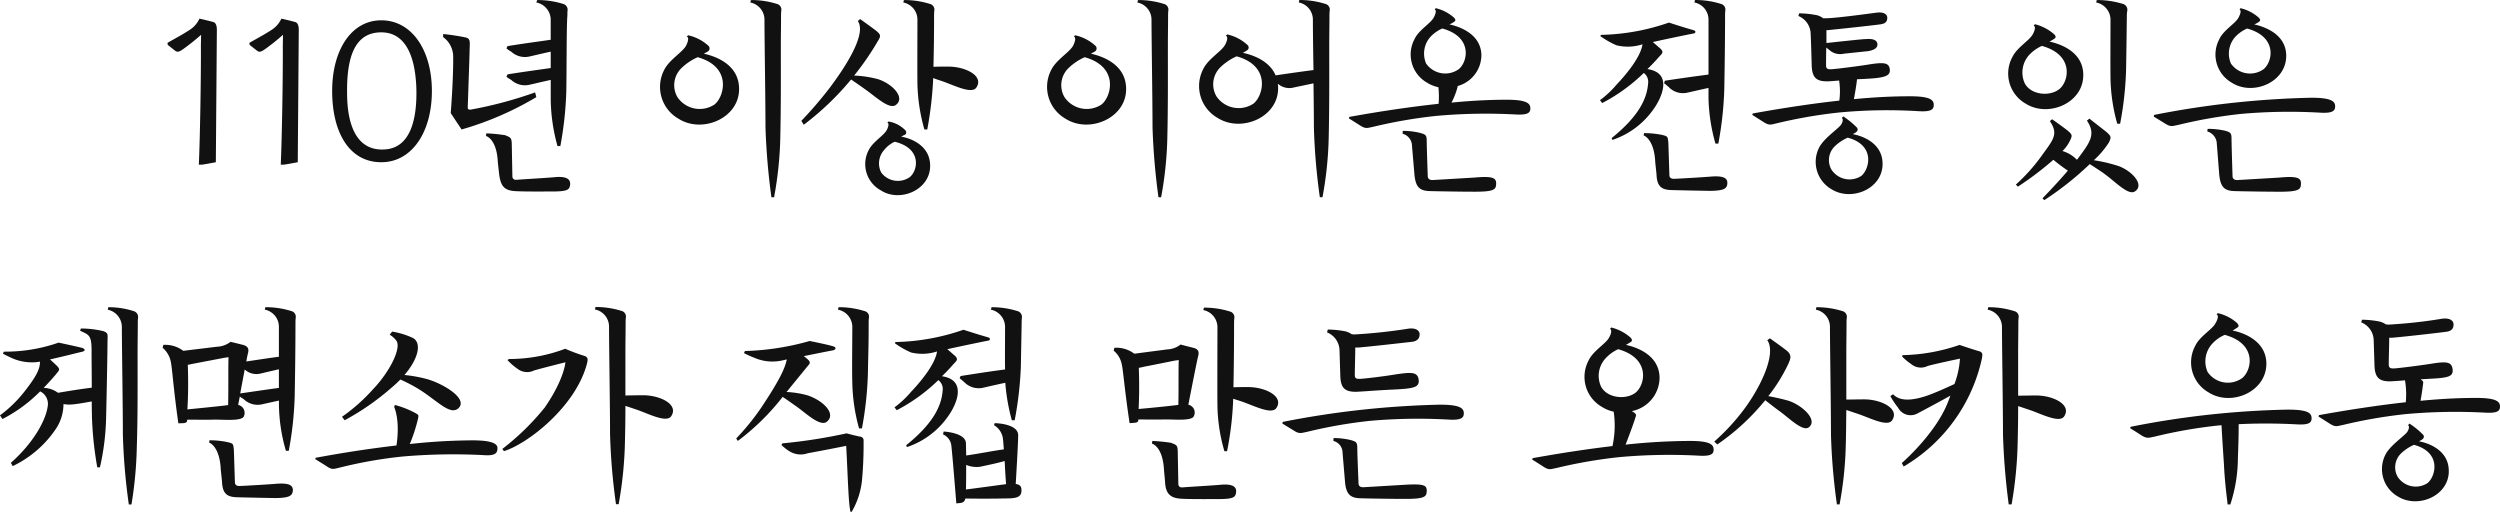 <svg xmlns="http://www.w3.org/2000/svg" width="317.408" height="64.979" viewBox="0 0 317.408 64.979">
  <path id="パス_362703" data-name="パス 362703" d="M136.516,21.52h.39c.546-.078,1.2-.208,1.768-.312l.13-16.8c0-.338-.052-.858-.416-.988-.832-.234-1.794-.442-1.794-.442a3.326,3.326,0,0,1-1.248,1.43c-.832.546-1.612.962-2.808,1.638l.026.26.884.7c.364.286.546.182.962-.078a26.5,26.5,0,0,0,2.392-1.9l-.026,1.326C136.8,10.184,136.672,18.01,136.516,21.52Zm10.4,0h.39c.546-.078,1.2-.208,1.768-.312l.13-16.8c0-.338-.052-.858-.416-.988-.832-.234-1.794-.442-1.794-.442a3.326,3.326,0,0,1-1.248,1.43c-.832.546-1.612.962-2.808,1.638l.026.26.884.7c.364.286.546.182.962-.078a26.5,26.5,0,0,0,2.392-1.9l-.026,1.326C147.2,10.184,147.072,18.01,146.916,21.52Zm12.766-.312c3.874,0,6.422-3.8,6.422-9.048,0-5.174-2.548-8.97-6.422-8.97-3.822,0-6.24,3.8-6.24,8.97C153.442,17.412,155.6,21.208,159.682,21.208ZM155.34,12.68c-.078-4.056.624-7.566,3.77-7.93,3.588-.39,4.862,2.912,5.018,6.968.13,4.03-.754,7.566-3.848,7.852C156.692,19.908,155.392,16.736,155.34,12.68ZM179.468.616l-.1.312a2.243,2.243,0,0,1,1.82,2.132v2.6c-1.768.26-3.224.442-5.486.806l-.13.286a3.293,3.293,0,0,0,.6.416,2.574,2.574,0,0,0,2.288.624c.26-.052,1.43-.338,2.73-.624v2.08c-1.768.26-3.224.442-5.486.806l-.13.312a5.106,5.106,0,0,0,.6.39,2.574,2.574,0,0,0,2.288.624c.26-.052,1.43-.338,2.73-.624v2.626a23.183,23.183,0,0,0,.858,5.772h.364a44.923,44.923,0,0,0,.754-6.864c.052-2.756.026-8.164.13-9.568.026-.286,0-.39.026-.728a.767.767,0,0,0-.546-.884A11.059,11.059,0,0,0,179.468.616ZM167.534,5.322a3.066,3.066,0,0,1,1.274,2.548c.026,2.912-.312,7.1-.312,7.1l1.378,2.08a39.862,39.862,0,0,0,9.49-4.108l-.156-.6a51.634,51.634,0,0,1-8.164,2.184c-.312.026-.39-.078-.39-.26,0,0,.208-5.98.234-6.994,0-1.144.208-1.742-.468-1.9a28.3,28.3,0,0,0-2.886-.442Zm5.434,12.558s1.378.312,1.508,3.354l.156,1.4c.182,1.534.6,2.132,1.95,2.236,1.17.078,3.458.052,4.836.052,1.976,0,2.158-.26,2.236-.858.078-.728-.494-1.092-1.924-.962-1.04.1-4.42.286-4.862.338-.312.026-.546-.1-.546-.468l-.078-4.108c-.026-.78-.156-.806-.858-1.092a23.186,23.186,0,0,0-2.366-.234ZM206.612.616l-.078.312a2.219,2.219,0,0,1,1.794,2.132c0,2.392.13,10.166.13,13.728a85.389,85.389,0,0,0,.754,8.866h.338a46.546,46.546,0,0,0,.78-7.228c.1-4.108.078-7.774.078-11.934,0-1.4.026-2.652.026-3.77,0-.286,0-.39.026-.728a.746.746,0,0,0-.546-.884A10.921,10.921,0,0,0,206.612.616ZM195.588,9.508a4.657,4.657,0,0,0,1.846,6.188c3.042,1.924,7.826-.13,7.67-3.952-.1-3.172-3.406-4.082-4.472-4.316l.52-.286a.459.459,0,0,0,.078-.7,5.559,5.559,0,0,0-2.6-1.352l-.156.156c.312.156.13.7-.1,1.17C197.9,7.272,196.212,8.208,195.588,9.508Zm1.69,3.432A3.022,3.022,0,0,1,197.85,9.2a7.015,7.015,0,0,1,2-1.326c4.368,1.222,3.406,4.992,2.132,6.006A3.405,3.405,0,0,1,197.278,12.94ZM226.034.616l-.078.312A2.219,2.219,0,0,1,227.75,3.06c0,2.392-.026,6.162,0,8.216a22.917,22.917,0,0,0,.884,5.772H229a46.534,46.534,0,0,0,.754-6.526c.39.156.832.286,1.2.416,1.482.52,3.666,1.638,4.264.806,1.014-1.456-1.274-2.652-3.484-2.678-.728,0-1.4,0-1.95.026.052-2.184.078-3.9.078-6.37,0-.286,0-.39.026-.728a.746.746,0,0,0-.546-.884A10.921,10.921,0,0,0,226.034.616Zm-13.026,15.34.312.494a35.7,35.7,0,0,0,6.006-5.746s1.222.832,2,1.4c1.2.858,2.86,2.418,3.666,1.846,1.274-.91-.39-2.678-2.21-3.276a13.54,13.54,0,0,0-3.068-.468,35.257,35.257,0,0,0,2.99-4.342c.416-.676.442-.832-.234-1.378-.754-.572-2-1.456-2-1.456l-.286.26c1.222,1.742-1.976,6.344-3.536,8.424A49.993,49.993,0,0,1,213.008,15.956Zm8.554,3.718a3.791,3.791,0,0,0,1.534,5.1c2.47,1.612,6.4-.1,6.266-3.25-.078-2.626-2.782-3.432-3.666-3.562a1.944,1.944,0,0,1,.468-.234.368.368,0,0,0,.052-.572,3.83,3.83,0,0,0-2.132-1.118l-.156.13c.26.13.13.572-.078.962C223.486,17.828,222.082,18.608,221.562,19.674Zm1.586,2.834a2.542,2.542,0,0,1,.338-2.808,3.706,3.706,0,0,1,1.378-1.092c3.484.832,2.964,3.666,1.9,4.5A2.631,2.631,0,0,1,223.148,22.508ZM255.752.616l-.078.312a2.219,2.219,0,0,1,1.794,2.132c0,2.392.13,10.166.13,13.728a85.394,85.394,0,0,0,.754,8.866h.338a46.544,46.544,0,0,0,.78-7.228c.1-4.108.078-7.774.078-11.934,0-1.4.026-2.652.026-3.77,0-.286,0-.39.026-.728a.746.746,0,0,0-.546-.884A10.921,10.921,0,0,0,255.752.616ZM244.728,9.508a4.657,4.657,0,0,0,1.846,6.188c3.042,1.924,7.826-.13,7.67-3.952-.1-3.172-3.406-4.082-4.472-4.316l.52-.286a.459.459,0,0,0,.078-.7,5.559,5.559,0,0,0-2.6-1.352l-.156.156c.312.156.13.7-.1,1.17C247.042,7.272,245.352,8.208,244.728,9.508Zm1.69,3.432A3.022,3.022,0,0,1,246.99,9.2a7.015,7.015,0,0,1,2-1.326c4.368,1.222,3.406,4.992,2.132,6.006A3.405,3.405,0,0,1,246.418,12.94Zm29.016-1.2,2.6-.546c.026,2.106.052,4.186.052,5.59a78.741,78.741,0,0,0,.754,8.866h.338a46.544,46.544,0,0,0,.78-7.228c.1-4.108.078-7.774.078-11.934,0-1.4.026-2.652.026-3.77,0-.286,0-.39.026-.728a.746.746,0,0,0-.546-.884,10.921,10.921,0,0,0-3.3-.494l-.078.312a2.219,2.219,0,0,1,1.794,2.132c0,1.2.026,3.744.078,6.448-1.586.208-2.886.39-4.81.676-.858-2.028-3.276-2.678-4.16-2.86.208-.1.52-.312.52-.312a.416.416,0,0,0,.078-.676,5.6,5.6,0,0,0-2.574-1.352l-.182.156c.312.156.156.7-.1,1.17-.468.858-2.158,1.768-2.782,3.094a4.661,4.661,0,0,0,1.846,6.188c3.042,1.924,7.826-.13,7.67-3.952,0-.13-.026-.26-.026-.39A2.209,2.209,0,0,0,275.434,11.744Zm-9.724,1.092a3.022,3.022,0,0,1,.572-3.744,7.014,7.014,0,0,1,2-1.326c4.368,1.222,3.406,4.992,2.132,6.006A3.405,3.405,0,0,1,265.71,12.836ZM290.54,19.1l.312,3.692c.156,1.482.572,2.054,1.976,2.08.806.026,3.952.078,5.356.078,2.834.026,3.042-.26,3.042-1.066,0-.7-.494-.936-2.756-.728l-5.278.312c-.312.026-.65-.1-.65-.494,0,0-.13-3.692-.13-4.42,0-.78-.1-.858-.832-1.066a9.07,9.07,0,0,0-2.21-.26l-.026.364A1.6,1.6,0,0,1,290.54,19.1Zm-8.008-3.458,1.482.936c.7.442.91.26,1.612.13a62.049,62.049,0,0,1,7.956-1.378,70.4,70.4,0,0,1,10.166-.182c1.534.078,1.82-.234,1.82-.78,0-.6-.39-1.118-3.172-1.092-1.664,0-3.926.078-6.838.364a9.594,9.594,0,0,0,.78-2.028v-.078a4.1,4.1,0,0,0,3.016-3.952c-.078-2.834-3.12-3.666-4.056-3.874a3.082,3.082,0,0,0,.494-.26c.39-.234.26-.39.078-.6a5.33,5.33,0,0,0-2.314-1.2l-.13.156c.26.13.1.624-.13,1.04-.39.754-1.924,1.586-2.444,2.756a4.117,4.117,0,0,0,1.612,5.512,4.234,4.234,0,0,0,1.43.572,10.938,10.938,0,0,1,.026,2.106c-3.12.338-6.89.858-11.336,1.664Zm9.8-6.968a3.2,3.2,0,0,1,.546-3.38,4.635,4.635,0,0,1,1.508-1.066c3.9,1.066,3.25,4.238,2.08,5.174A2.958,2.958,0,0,1,292.334,8.676Zm29.094,12.558.156,1.456c.052,1.508.546,2.028,1.924,2.054.806.026,3.432.078,4.784.1,1.9,0,2.236-.312,2.288-.91.052-.7-.442-1.014-2-.91-.78.078-4.394.286-4.68.286-.338.026-.676-.052-.676-.468l-.13-4.082c-.078-.832-.078-.832-.78-1.014A11.075,11.075,0,0,0,320,17.516l-.052.286S321.3,18.218,321.428,21.234Zm-7.02-7.9.286.364a22.358,22.358,0,0,0,5.278-3.822,1.4,1.4,0,0,1,.546,1.352c-.156,2.106-1.4,4.316-4.628,6.916l.1.234a10.372,10.372,0,0,0,5.252-3.952c.988-1.378,2.47-4.55-.806-5.044.78-.754,1.3-1.352,1.456-1.534.442-.468.728-.65,0-1.222-.234-.208-.52-.468-.78-.676,1.872-.416,5.018-1.066,5.226-1.092.208-.052.312-.312-.052-.416-1.3-.364-3.12-.962-3.12-.962a27.783,27.783,0,0,1-8.632,1.56l-.078.156a10.826,10.826,0,0,0,2.054,1.17,6.036,6.036,0,0,0,3.3-.13c-.234,1.638-2.106,3.874-3.276,5.1A12.455,12.455,0,0,1,314.408,13.33Zm8.138-2.158s.052.026.572.468a2.488,2.488,0,0,0,2.288.754c.26-.052,1.482-.338,2.782-.624V13.1a22.88,22.88,0,0,0,.884,5.746h.364A44.469,44.469,0,0,0,330.19,12c.052-2.782.1-6.422.1-9.282,0-.286,0-.39.026-.728a.746.746,0,0,0-.546-.884,10.921,10.921,0,0,0-3.3-.494l-.078.312a2.219,2.219,0,0,1,1.794,2.132v7.02c-1.794.234-3.276.442-5.538.78ZM333.8,15.02l-.052.182,1.482.936c.7.442.91.286,1.612.13A62.049,62.049,0,0,1,344.8,14.89a65.6,65.6,0,0,1,10.166-.156c1.534.078,1.82-.26,1.82-.806,0-.6-.39-1.118-3.172-1.092-1.69,0-4,.078-6.968.364.182-.988.312-1.768.364-2.262a.975.975,0,0,0,.026-.26c.338-.026.676-.026,1.04-.052,2.626-.13,3.25-.39,3.12-1.274-.13-.858-.936-.832-2.86-.52-1.9.286-4.264.572-4.6.572-.286,0-.6,0-.624-.416,0-.208,0-1.222.026-2.34l.624.494a2.075,2.075,0,0,0,1.612.286l2.7-.286s1.638-.052,1.56-.936c-.078-.832-1.378-.624-1.664-.624-.234,0-3.458.338-4.81.494V4.438h.182c1.274-.13,5.018-.52,6.6-.728.676-.078.91-.338.936-.728.078-.52-.39-.91-1.43-.754-.286.026-5.382.754-6.578.7h-.13a2.121,2.121,0,0,0-.806-.39,12.484,12.484,0,0,0-2.236-.234l-.1.338a2.5,2.5,0,0,1,1.56,2.314c.052.884.13,3.952.13,3.952.052,1.482.52,2.054,2,2.028.338,0,.858-.052,1.482-.1a8.912,8.912,0,0,1,.026,2.548C341.76,13.72,338.094,14.24,333.8,15.02Zm8.424,4.342a4.009,4.009,0,0,0,1.586,5.278c2.574,1.612,6.6-.1,6.474-3.354-.078-2.678-2.86-3.484-3.77-3.64.182-.13.364-.182.442-.286a.368.368,0,0,0,.052-.572,10.433,10.433,0,0,0-1.716-1.4l-.182.208c.234.13.1.65-.208.988C344.256,17.256,342.774,18.27,342.228,19.362Zm1.586,2.808a2.447,2.447,0,0,1,.442-3.016,5.644,5.644,0,0,1,1.612-1.066c3.562.962,2.756,4.03,1.716,4.862A2.741,2.741,0,0,1,343.814,22.17Zm32.734-6.5-.312.26c1.144,1.69.442,2.7-1.066,4.706a1.819,1.819,0,0,1-.208.26,4.181,4.181,0,0,0-1.69-1.066.33.33,0,0,0-.156-.026,4.667,4.667,0,0,0,.962-1.326c.338-.676.312-.78-.338-1.326-.7-.546-1.924-1.4-1.924-1.4l-.286.234c1.17,1.716.364,2.418-1.092,4.472a22.888,22.888,0,0,1-3.224,3.588l.26.26a40.062,40.062,0,0,0,4.5-3.406.359.359,0,0,1,.1.078,21.659,21.659,0,0,0,1.742,1.3c-1.508,1.768-3.224,3.51-3.224,3.51l.234.234a39.866,39.866,0,0,0,5.772-4.576c.442.286,1.638,1.04,2.184,1.482,1.144.858,2.782,2.548,3.562,1.976,1.248-.832-.416-2.626-2.132-3.224a20.183,20.183,0,0,0-3.094-.728,11.5,11.5,0,0,0,1.9-2.236c.338-.7.312-.806-.338-1.378Zm-9.8-7.774a4.4,4.4,0,0,0,1.716,5.876c2.886,1.82,7.436-.1,7.306-3.77-.078-3.016-3.3-3.9-4.29-4.108a5.228,5.228,0,0,0,.494-.286c.442-.234.286-.416.13-.624a5.941,5.941,0,0,0-2.47-1.3l-.156.182c.286.13.13.676-.13,1.118C368.93,5.764,367.318,6.648,366.746,7.9Zm1.586,3.276a3.322,3.322,0,0,1,.572-3.588,5.054,5.054,0,0,1,1.612-1.144c4.134,1.144,3.432,4.524,2.21,5.486C371.478,12.914,369.086,12.654,368.332,11.172ZM377.406.928a2.243,2.243,0,0,1,1.82,2.132c0,2.392-.026,5.46,0,7.514a22.719,22.719,0,0,0,.858,5.746h.364a42.717,42.717,0,0,0,.754-6.76c.052-2.756.078-5.486.1-6.838a3.684,3.684,0,0,1,.052-.728.767.767,0,0,0-.546-.884,11.11,11.11,0,0,0-3.328-.494ZM392.72,18.816l.312,3.978c.156,1.482.572,2.054,1.976,2.08.806.026,3.952.078,5.356.078,2.834.026,3.042-.26,3.042-1.066,0-.7-.494-.936-2.756-.728l-5.278.312c-.312.026-.65-.1-.65-.494,0,0-.13-3.978-.13-4.706,0-.754-.1-.858-.832-1.066a10.038,10.038,0,0,0-2.21-.234l-.026.338A1.644,1.644,0,0,1,392.72,18.816Zm-8.008-3.406,1.482.91c.7.442.91.286,1.612.156a61.093,61.093,0,0,1,7.956-1.4,69.205,69.205,0,0,1,10.166-.156c1.534.078,1.82-.26,1.82-.806,0-.6-.39-1.118-3.172-1.092A115.437,115.437,0,0,0,384.764,15.2Zm8.32-9.8a4.117,4.117,0,0,0,1.612,5.512c2.7,1.716,6.994-.1,6.89-3.536-.078-2.834-3.12-3.666-4.056-3.874a3.082,3.082,0,0,0,.494-.26c.39-.234.26-.39.078-.6a5.33,5.33,0,0,0-2.314-1.2l-.13.156c.26.13.1.624-.13,1.04C395.086,3.606,393.552,4.438,393.032,5.608Zm1.482,3.068a3.2,3.2,0,0,1,.546-3.38,4.635,4.635,0,0,1,1.508-1.066c3.9,1.066,3.25,4.238,2.08,5.174A2.958,2.958,0,0,1,394.514,8.676Zm-269.49,30.94-.078.312a2.246,2.246,0,0,1,1.794,2.132c0,2.392.13,10.166.13,13.728a78.742,78.742,0,0,0,.754,8.866h.338a50.648,50.648,0,0,0,.676-7.228c.13-4.108.1-7.774.1-11.934,0-1.4.026-2.652.026-3.77,0-.286,0-.39.026-.728a.767.767,0,0,0-.546-.884A10.366,10.366,0,0,0,125.024,39.616ZM111.27,53.344l.312.468a18.674,18.674,0,0,0,4.784-3.51,1.759,1.759,0,0,1,.988,1.664c-.156,1.924-1.872,4.914-4.706,7.41l.234.416a13.748,13.748,0,0,0,5.486-4.732,5.7,5.7,0,0,0,.962-3.146,4.2,4.2,0,0,0,1.3.026c.286-.026,1.04-.13,2.288-.364,0,.936.026,1.664.026,2a44.771,44.771,0,0,0,.676,6.37h.338a30.952,30.952,0,0,0,.78-6.136c.1-4,.182-8.97.182-9.776,0-.936.156-1.118-.52-1.378a12.486,12.486,0,0,0-2.86-.338l-.1.286c1.2.546,1.482.572,1.456,2.808,0,1.04.026,2.782.026,4.42-1.638.208-2.418.338-4.29.65a3.191,3.191,0,0,0-1.82-.624c.806-.832,1.378-1.508,1.534-1.69.416-.546.7-.624,0-1.248-.208-.208-.468-.442-.728-.676,1.872-.416,3.458-.832,4.03-.962.442-.078.546-.364-.026-.52-.7-.182-2.912-.65-2.912-.65a20.5,20.5,0,0,1-6.942,1.144l-.13.26s.572.312,1.352.65a6.231,6.231,0,0,0,3.354.364c.026,1.04-.676,2.132-1.95,3.77A15.93,15.93,0,0,1,111.27,53.344Zm28.028,6.89.156,1.456c.052,1.508.546,2.028,1.924,2.054.806.026,3.432.078,4.758.1,1.924,0,2.236-.312,2.314-.91.052-.7-.442-1.014-2-.91-.806.078-4.394.286-4.706.286-.312.026-.624-.052-.65-.468l-.13-4.082c-.078-.832-.078-.832-.806-1.014a10.744,10.744,0,0,0-2.288-.234l-.052.286S139.168,57.218,139.3,60.234Zm-7.384-15.47a3.125,3.125,0,0,1,1.04,1.768c.182.832.364,3.692.962,7.826l.728-.026c.338-.078.39-.156.39-.442.936,0,2.47.026,3.354,0,1.326-.026,3.328.208,3.8-.338a1.04,1.04,0,0,0-.676-1.534c.052-.312.13-.676.208-1.066a2.337,2.337,0,0,0,.468.312,2.538,2.538,0,0,0,2.262.7c.234-.052,1.144-.26,2.236-.494V52.1a21.726,21.726,0,0,0,.884,5.746h.364A44.471,44.471,0,0,0,148.684,51c.052-2.782.1-6.422.1-9.282,0-.286,0-.39.026-.728a.746.746,0,0,0-.546-.884,10.921,10.921,0,0,0-3.3-.494l-.078.312a2.219,2.219,0,0,1,1.794,2.132v3.848c-1.352.182-2.548.364-4.134.6.1-.624.208-1.066.234-1.144.052-.338.1-.754-.65-.962l-1.586-.39a2.976,2.976,0,0,1-1.716.624l-4.29.52a3.8,3.8,0,0,0-2.522-.754Zm3.146,7.826c.1-1.378.13-3.718.052-5.668a2.341,2.341,0,0,0,.416-.078l4.212-.806.546-.078c-.052,1.144,0,4.056-.052,6.084C138.8,52.226,136.36,52.46,135.06,52.59Zm6.708-2.028.572-3.042a2.178,2.178,0,0,0,2,.52c.234-.052,1.2-.286,2.34-.546V49.86C145.148,50.068,143.77,50.276,141.768,50.562Zm19.838-6.682c.65.988-.936,4.03-2.964,6.136a22.234,22.234,0,0,1-3.952,3.51l.338.442a32.132,32.132,0,0,0,5.98-4.16,13.944,13.944,0,0,0,1.092-1.014,20.086,20.086,0,0,1,2.21,1.144c2.418,1.456,4.134,3.536,5.2,2.47,1.144-1.17-1.794-2.99-3.926-3.64a17.627,17.627,0,0,0-2.964-.546c1.846-2.158,2.184-4.108,1.066-4.706a10.129,10.129,0,0,0-2.626-.806l-.312.39A3.182,3.182,0,0,1,161.606,43.88Zm-10.322,15c.234.182.884.546,1.508.962.7.468.91.286,1.638.13a56.18,56.18,0,0,1,7.956-1.4,74.954,74.954,0,0,1,10.192-.182c1.534.13,1.82-.234,1.846-.78.078-.546-.39-1.092-3.172-1.092a76.612,76.612,0,0,0-7.956.468,20.154,20.154,0,0,0,1.066-3.3c.052-.364.078-.39-.338-.624a11.965,11.965,0,0,0-2.626-1.04l-.078.286s.78,1.586.286,4.862c-2.912.338-6.318.832-10.244,1.56Zm23.764-1.274.208.286c3.068-.962,9.152-5.694,10.556-11.18.1-.442.156-.78-.416-.936a24.426,24.426,0,0,1-2.366-.884,20.126,20.126,0,0,1-7.124,1.3l-.208.13a7.268,7.268,0,0,0,1.248,1.092,2,2,0,0,0,2.132.234c.858-.26,3.978-1.04,3.978-1.04s-.13,2.132-2.626,5.746A31.9,31.9,0,0,1,175.048,57.608ZM186.8,39.9a2.219,2.219,0,0,1,1.794,2.132c0,2.392.13,10.166.13,13.728a78.744,78.744,0,0,0,.754,8.866h.338a50.116,50.116,0,0,0,.78-7.228c.052-1.82.078-3.536.078-5.252.494.156,1.092.364,1.56.52,1.456.52,3.64,1.638,4.238.806,1.014-1.456-1.274-2.652-3.484-2.678-.884,0-1.716.026-2.314.026V45.466c0-1.4.026-2.652.026-3.77,0-.286,0-.39.026-.728a.746.746,0,0,0-.546-.884,10.921,10.921,0,0,0-3.3-.494Zm34.112,16.692a.472.472,0,0,0-.468-.546c-1.066-.234-1.69-.416-1.69-.416a67.989,67.989,0,0,1-8.164,1.274l-.1.208a5.768,5.768,0,0,0,1.118.858,2.718,2.718,0,0,0,2.236.182c2.574-.468,4.862-.936,4.862-.936.234,4.42.286,7.332.546,8.372h.156a9.974,9.974,0,0,0,1.3-3.952A49.5,49.5,0,0,0,220.912,56.594Zm-16.172-.312.208.312a30.022,30.022,0,0,0,5.59-5.46c.026-.052.078-.078.1-.13.364.234,1.248.858,1.872,1.3,1.2.884,2.886,2.47,3.718,1.872,1.3-1.04-.52-2.756-2.47-3.38a12.129,12.129,0,0,0-2.626-.416l2.886-3.536c.13-.208.078-.39-.364-.754a3.821,3.821,0,0,0-.338-.26c1.664-.338,3.224-.65,3.666-.728s.546-.416-.026-.546c-.676-.208-2.886-.65-2.886-.65a33.16,33.16,0,0,1-8.216,1.274l-.13.26a12.064,12.064,0,0,0,1.326.6,5.753,5.753,0,0,0,3.406.364l.7-.156a.33.33,0,0,1-.026.156c-.26,1.118-.988,2.626-3.224,5.98A30.362,30.362,0,0,1,204.74,56.282Zm12.922-16.354a2.243,2.243,0,0,1,1.82,2.132c0,2.392-.052,5.148,0,7.176a23.183,23.183,0,0,0,.858,5.772h.364a44.5,44.5,0,0,0,.754-6.864c.052-2.756.1-3.562.1-6.422,0-.286,0-.39.026-.728a.726.726,0,0,0-.546-.884,10.785,10.785,0,0,0-3.3-.494Zm15.028,24.6c.494-.078,1.014.026,1.144-.624,1.222.026,3.614.026,4.576,0,1.378-.026,2.548.078,2.548-.988,0-.286.026-.754-.728-.858.1-1.742.286-4.836.312-6.136.052-1.56-2.99-1.586-2.99-1.586l-.078.26a2.352,2.352,0,0,1,1.118,1.612c.052.338.078.858.13,1.456-1.638.234-2.99.52-4.784.78,0-.546-.026-1.066-.026-1.534-.026-1.378-2.834-1.508-2.834-1.508l-.078.364a1.78,1.78,0,0,1,1.04,1.3C232.144,57.868,232.378,60.7,232.69,64.524ZM224.838,52.33l.286.364a22.359,22.359,0,0,0,5.278-3.822,1.4,1.4,0,0,1,.546,1.352c-.156,2.106-1.4,4.316-4.628,6.916l.1.234a10.372,10.372,0,0,0,5.252-3.952c.988-1.378,2.47-4.55-.806-5.044.78-.754,1.3-1.352,1.456-1.534.442-.468.728-.65,0-1.222-.234-.208-.52-.468-.78-.676,1.872-.416,5.018-1.066,5.226-1.092.208-.052.312-.312-.052-.416-1.3-.364-3.12-.962-3.12-.962a27.783,27.783,0,0,1-8.632,1.56l-.078.156a10.825,10.825,0,0,0,2.054,1.17,6.036,6.036,0,0,0,3.3-.13c-.234,1.638-2.106,3.874-3.276,5.1A12.455,12.455,0,0,1,224.838,52.33Zm8.268-3.692s.052.026.572.468a2.539,2.539,0,0,0,2.314.754c.26-.052,1.56-.364,2.912-.65a24.85,24.85,0,0,0,.832,4.758h.364a45.641,45.641,0,0,0,.78-6.76l.1-5.486c0-.286,0-.39.026-.728a.767.767,0,0,0-.546-.884,10.921,10.921,0,0,0-3.3-.494l-.078.312a2.246,2.246,0,0,1,1.794,2.132c0,2.132-.026,3.718,0,5.46-1.82.234-3.328.468-5.642.832Zm.806,14.118c.026-.858.026-1.976.026-3.12a3.376,3.376,0,0,0,1.768.234c1.742-.364,2.5-.546,3.12-.728.052.988.1,2.028.182,2.938C237.63,62.262,235.186,62.6,233.912,62.756ZM259.47,44.972l-4.186.546a3.8,3.8,0,0,0-2.522-.754l-.1.364A2.989,2.989,0,0,1,253.7,46.9c.182.806.364,3.3.988,7.436l.7-.052c.338-.052.39-.13.416-.416.832,0,2.314.026,3.224,0,1.326-.026,3.328.208,3.77-.338a1.015,1.015,0,0,0-.65-1.534c.416-2.132,1.17-6.006,1.274-6.266.052-.364.1-.78-.65-.962s-1.612-.416-1.612-.416A2.919,2.919,0,0,1,259.47,44.972Zm-3.64,7.566c.078-1.3.1-3.354.026-5.226a4.916,4.916,0,0,0,.6-.13c.988-.182,3.926-.78,3.926-.78l.546-.078c-.052,1.144,0,3.77-.052,5.694C259.444,52.2,257.026,52.434,255.83,52.538Zm1.69,4.394s1.378.312,1.534,3.354l.13,1.4c.052,1.534.6,2.132,1.95,2.236,1.2.078,3.458.052,4.836.052,1.976,0,2.158-.26,2.236-.858.1-.728-.494-1.092-1.924-.962-1.04.1-4.42.286-4.862.338-.312.026-.546-.1-.546-.468L260.8,57.92c-.026-.78-.13-.806-.858-1.092a23.186,23.186,0,0,0-2.366-.234Zm6.526-16.952a2.219,2.219,0,0,1,1.794,2.132c0,2.392-.026,7.982,0,10.036a21.726,21.726,0,0,0,.884,5.746h.338a40.562,40.562,0,0,0,.78-6.656c.39.13.832.26,1.2.39,1.482.52,3.666,1.638,4.264.806,1.014-1.456-1.3-2.652-3.51-2.678-.7,0-1.378,0-1.924.026.052-2.574.078-5.564.078-8.008,0-.286,0-.39.026-.728a.746.746,0,0,0-.546-.884,10.921,10.921,0,0,0-3.3-.494Zm19.188,3.094c-.1,0-.234-.026-.338-.026a2.718,2.718,0,0,0-.78-.364,12.7,12.7,0,0,0-2.262-.234l-.1.364a2.5,2.5,0,0,1,1.586,2.288l.1,3.25c.052,1.456.52,2.028,2.028,2,.806-.026,2.522-.182,4.784-.286,2.626-.13,3.3-.286,3.12-1.352-.182-.884-.936-.858-2.886-.572-1.872.312-4.264.572-4.576.572s-.6,0-.624-.39c-.026-.338.052-2.314.052-3.588h.39c1.248-.1,5.226-.546,6.812-.728.676-.078.936-.442.962-.832.078-.52-.364-.988-1.456-.832A67.752,67.752,0,0,1,283.234,43.074Zm-9.152,11.31,1.482.91c.7.442.91.286,1.612.156a61.092,61.092,0,0,1,7.956-1.4A69.205,69.205,0,0,1,295.3,53.89c1.534.078,1.82-.26,1.82-.806,0-.6-.39-1.118-3.172-1.092a115.436,115.436,0,0,0-19.812,2.184Zm6.474,2.21a1.539,1.539,0,0,1,1.17,1.508l.312,3.692c.13,1.482.6,2.054,1.976,2.08.832.026,3.952.078,5.356.078,2.834.026,3.042-.26,3.042-1.066,0-.7-.468-.858-2.756-.728l-5.252.312c-.338.026-.65-.1-.65-.494,0,0-.156-3.692-.156-4.42,0-.78-.1-.858-.806-1.066a9.188,9.188,0,0,0-2.21-.26ZM317.71,44.4c.234-.13.468-.286.468-.286.442-.208.286-.416.13-.624a5.786,5.786,0,0,0-2.47-1.3l-.156.182c.286.13.13.676-.13,1.118-.416.78-2.028,1.664-2.6,2.912a4.391,4.391,0,0,0,1.716,5.876,4.557,4.557,0,0,0,1.482.6,12.2,12.2,0,0,1-.156,4.368c-2.86.338-6.24.832-10.14,1.534l-.052.182c.26.156.884.546,1.482.936.7.442.91.26,1.612.13a62.048,62.048,0,0,1,7.956-1.378,70.4,70.4,0,0,1,10.166-.182c1.534.078,1.82-.234,1.82-.78,0-.6-.39-1.118-3.172-1.092a77.839,77.839,0,0,0-8.008.468c.208-.52.988-2.574,1.274-3.51.1-.312.078-.364-.312-.65a.544.544,0,0,1-.156-.1,4.354,4.354,0,0,0,3.51-4.29C321.9,45.492,318.672,44.608,317.71,44.4Zm-3.172,5.278a3.265,3.265,0,0,1,.572-3.562,4.912,4.912,0,0,1,1.612-1.17c4.134,1.17,3.432,4.524,2.21,5.512C317.71,51.42,315.292,51.16,314.538,49.678Zm21.45-6.11-.338.234c1.222,1.742-.936,6.162-3.12,9a27.048,27.048,0,0,1-3.614,3.874l.39.364a28.808,28.808,0,0,0,6.084-5.616c.364.286,1.222.962,1.768,1.352,1.2.858,2.964,2.652,3.744,2.106,1.222-.91-.754-2.782-2.522-3.38-.988-.286-2.028-.494-2.6-.6a20.877,20.877,0,0,0,2.548-4.108c.312-.7.442-1.118-.208-1.664C337.418,44.582,335.988,43.568,335.988,43.568Zm5.824-3.64a2.219,2.219,0,0,1,1.794,2.132c0,2.392.13,10.166.13,13.728a78.748,78.748,0,0,0,.754,8.866h.338a46.544,46.544,0,0,0,.78-7.228c.052-1.638.052-3.2.078-4.758.494.156,1.092.364,1.56.52,1.456.494,3.64,1.638,4.238.806,1.014-1.456-1.274-2.652-3.484-2.678-.884,0-1.716.026-2.314.026v-5.85c0-1.4.026-2.652.026-3.77,0-.286,0-.39.026-.728a.746.746,0,0,0-.546-.884,10.921,10.921,0,0,0-3.3-.494Zm21.892-.312-.078.312a2.243,2.243,0,0,1,1.82,2.132c0,2.392.13,10.166.13,13.728a86.274,86.274,0,0,0,.728,8.866h.364a51.234,51.234,0,0,0,.754-7.228c.052-1.82.078-3.536.078-5.252.494.156,1.092.364,1.56.52,1.482.52,3.666,1.638,4.264.806,1.014-1.456-1.274-2.652-3.484-2.678-.91,0-1.742.026-2.34.026V45.492c0-1.4.026-2.652.026-3.77,0-.286,0-.39.026-.728a.726.726,0,0,0-.546-.884A10.785,10.785,0,0,0,363.7,39.616ZM351.276,50.9a10.483,10.483,0,0,0,.988,1.482,1.8,1.8,0,0,0,2.444.728c1.43-.754,2.964-1.586,4.186-2.262-.1.312-.234.624-.364.962-1.612,3.978-5.8,7.592-5.8,7.592l.234.442a21.125,21.125,0,0,0,9.932-13.7c.078-.468.182-.806-.416-.962-.832-.234-2.418-.78-2.418-.78a23.514,23.514,0,0,1-7.228,1.3l-.078.156a6.672,6.672,0,0,0,1.144.962,1.922,1.922,0,0,0,2.106.26c.884-.26,4.108-.936,4.108-.936a11.125,11.125,0,0,1-.7,3.224c-1.118.52-2.5,1.144-3.562,1.508-2.106.7-3.016.442-3.432.312a2.277,2.277,0,0,1-.806-.52Zm30.5,3.9-.052.182c.26.156.884.546,1.482.936.7.416.91.26,1.612.13a61.092,61.092,0,0,1,7.956-1.4c.182-.026.364-.026.546-.052.1,1.872.234,3.848.312,5.018.078,1.794.312,3.77.468,5.044h.338a19.077,19.077,0,0,0,.962-5.876c.1-2.574.1-3.64.1-4.316a72.972,72.972,0,0,1,7.436.026c1.534.078,1.82-.234,1.82-.78,0-.624-.39-1.118-3.172-1.092A112.756,112.756,0,0,0,381.774,54.8Zm8.19-10.244a4.391,4.391,0,0,0,1.716,5.876c2.886,1.846,7.436-.1,7.332-3.77-.1-2.99-3.3-3.9-4.29-4.082.234-.13.494-.312.494-.312.416-.208.26-.39.1-.624a5.477,5.477,0,0,0-2.47-1.274l-.156.156c.312.13.13.676-.13,1.118C392.148,42.45,390.536,43.308,389.964,44.556Zm1.586,3.276a3.326,3.326,0,0,1,.572-3.562,4.578,4.578,0,0,1,1.612-1.144c4.16,1.144,3.432,4.5,2.21,5.486A3.112,3.112,0,0,1,391.55,47.832Zm22.958-6.006c-.1,0-.208-.026-.312-.026a2.585,2.585,0,0,0-.806-.364,12.281,12.281,0,0,0-2.236-.234l-.1.338a2.5,2.5,0,0,1,1.586,2.288l.1,3.172c.052,1.482.52,2.054,2.028,2.028.39-.026,1.014-.052,1.846-.13a10.77,10.77,0,0,1,.1,2.782c-3.068.338-6.708.858-11.024,1.638l-.052.182,1.482.936c.7.442.91.26,1.612.13a62.048,62.048,0,0,1,7.956-1.378,70.4,70.4,0,0,1,10.166-.182c1.534.078,1.82-.234,1.82-.78,0-.6-.39-1.118-3.172-1.092-1.69,0-3.978.078-6.916.364.156-.884.26-1.586.312-2.054.052-.364.078-.39-.286-.676.286-.026.6-.026.91-.052,2.626-.13,3.3-.26,3.12-1.326-.156-.91-.936-.884-2.86-.572-1.9.286-4.264.572-4.6.572-.286,0-.6,0-.624-.416-.026-.338.052-2.262.052-3.484H415c1.248-.1,5.252-.546,6.838-.754.676-.078.91-.416.936-.806.078-.52-.338-.988-1.43-.858A61.383,61.383,0,0,1,414.508,41.826Zm-.39,16.536A4.009,4.009,0,0,0,415.7,63.64c2.574,1.612,6.6-.1,6.474-3.354-.078-2.678-2.86-3.484-3.77-3.64.182-.13.364-.182.442-.286a.368.368,0,0,0,.052-.572,10.433,10.433,0,0,0-1.716-1.4l-.182.208c.234.13.1.65-.208.988C416.146,56.256,414.664,57.27,414.118,58.362ZM415.7,61.17a2.447,2.447,0,0,1,.442-3.016,5.644,5.644,0,0,1,1.612-1.066c3.562.962,2.756,4.03,1.716,4.862A2.741,2.741,0,0,1,415.7,61.17Z" transform="translate(-111.27 -0.611)" fill="#111"/>
</svg>
